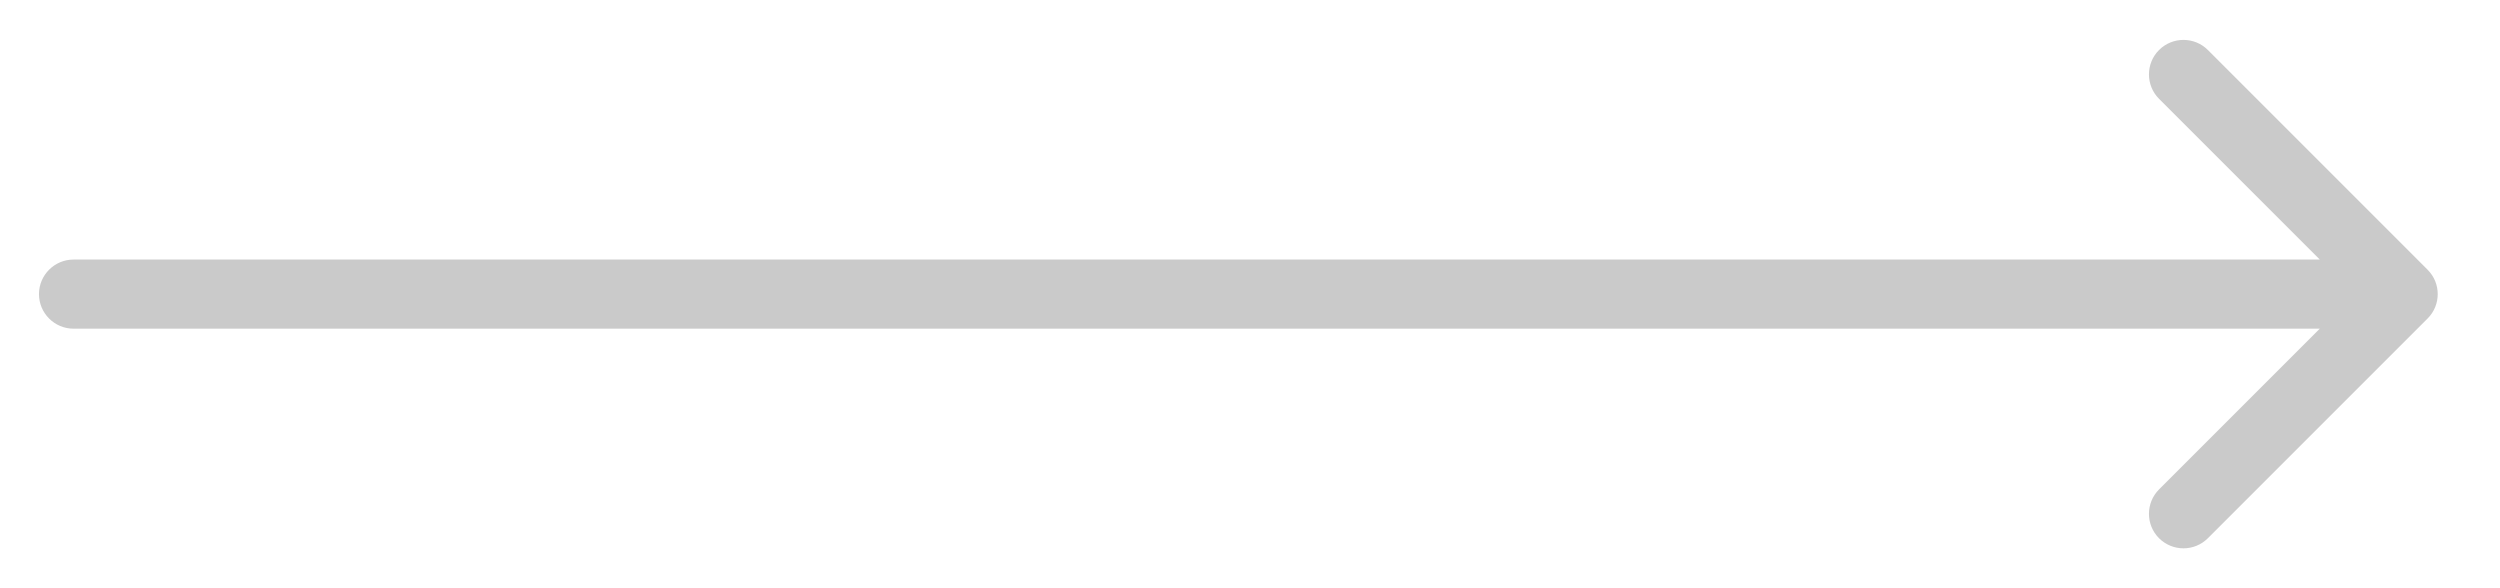 <?xml version="1.0" encoding="UTF-8"?> <svg xmlns="http://www.w3.org/2000/svg" width="34" height="8" viewBox="0 0 34 8" fill="none"> <path d="M1 3.53C0.741 3.53 0.53 3.741 0.53 4C0.53 4.259 0.741 4.47 1 4.47V3.53ZM33.015 4.332C33.199 4.149 33.199 3.851 33.015 3.668L30.027 0.68C29.844 0.497 29.547 0.497 29.363 0.68C29.18 0.863 29.18 1.161 29.363 1.344L32.019 4L29.363 6.656C29.18 6.839 29.18 7.137 29.363 7.32C29.547 7.503 29.844 7.503 30.027 7.32L33.015 4.332ZM1 4.47H32.683V3.53H1V4.47Z" fill="#CACACA"></path> </svg> 
